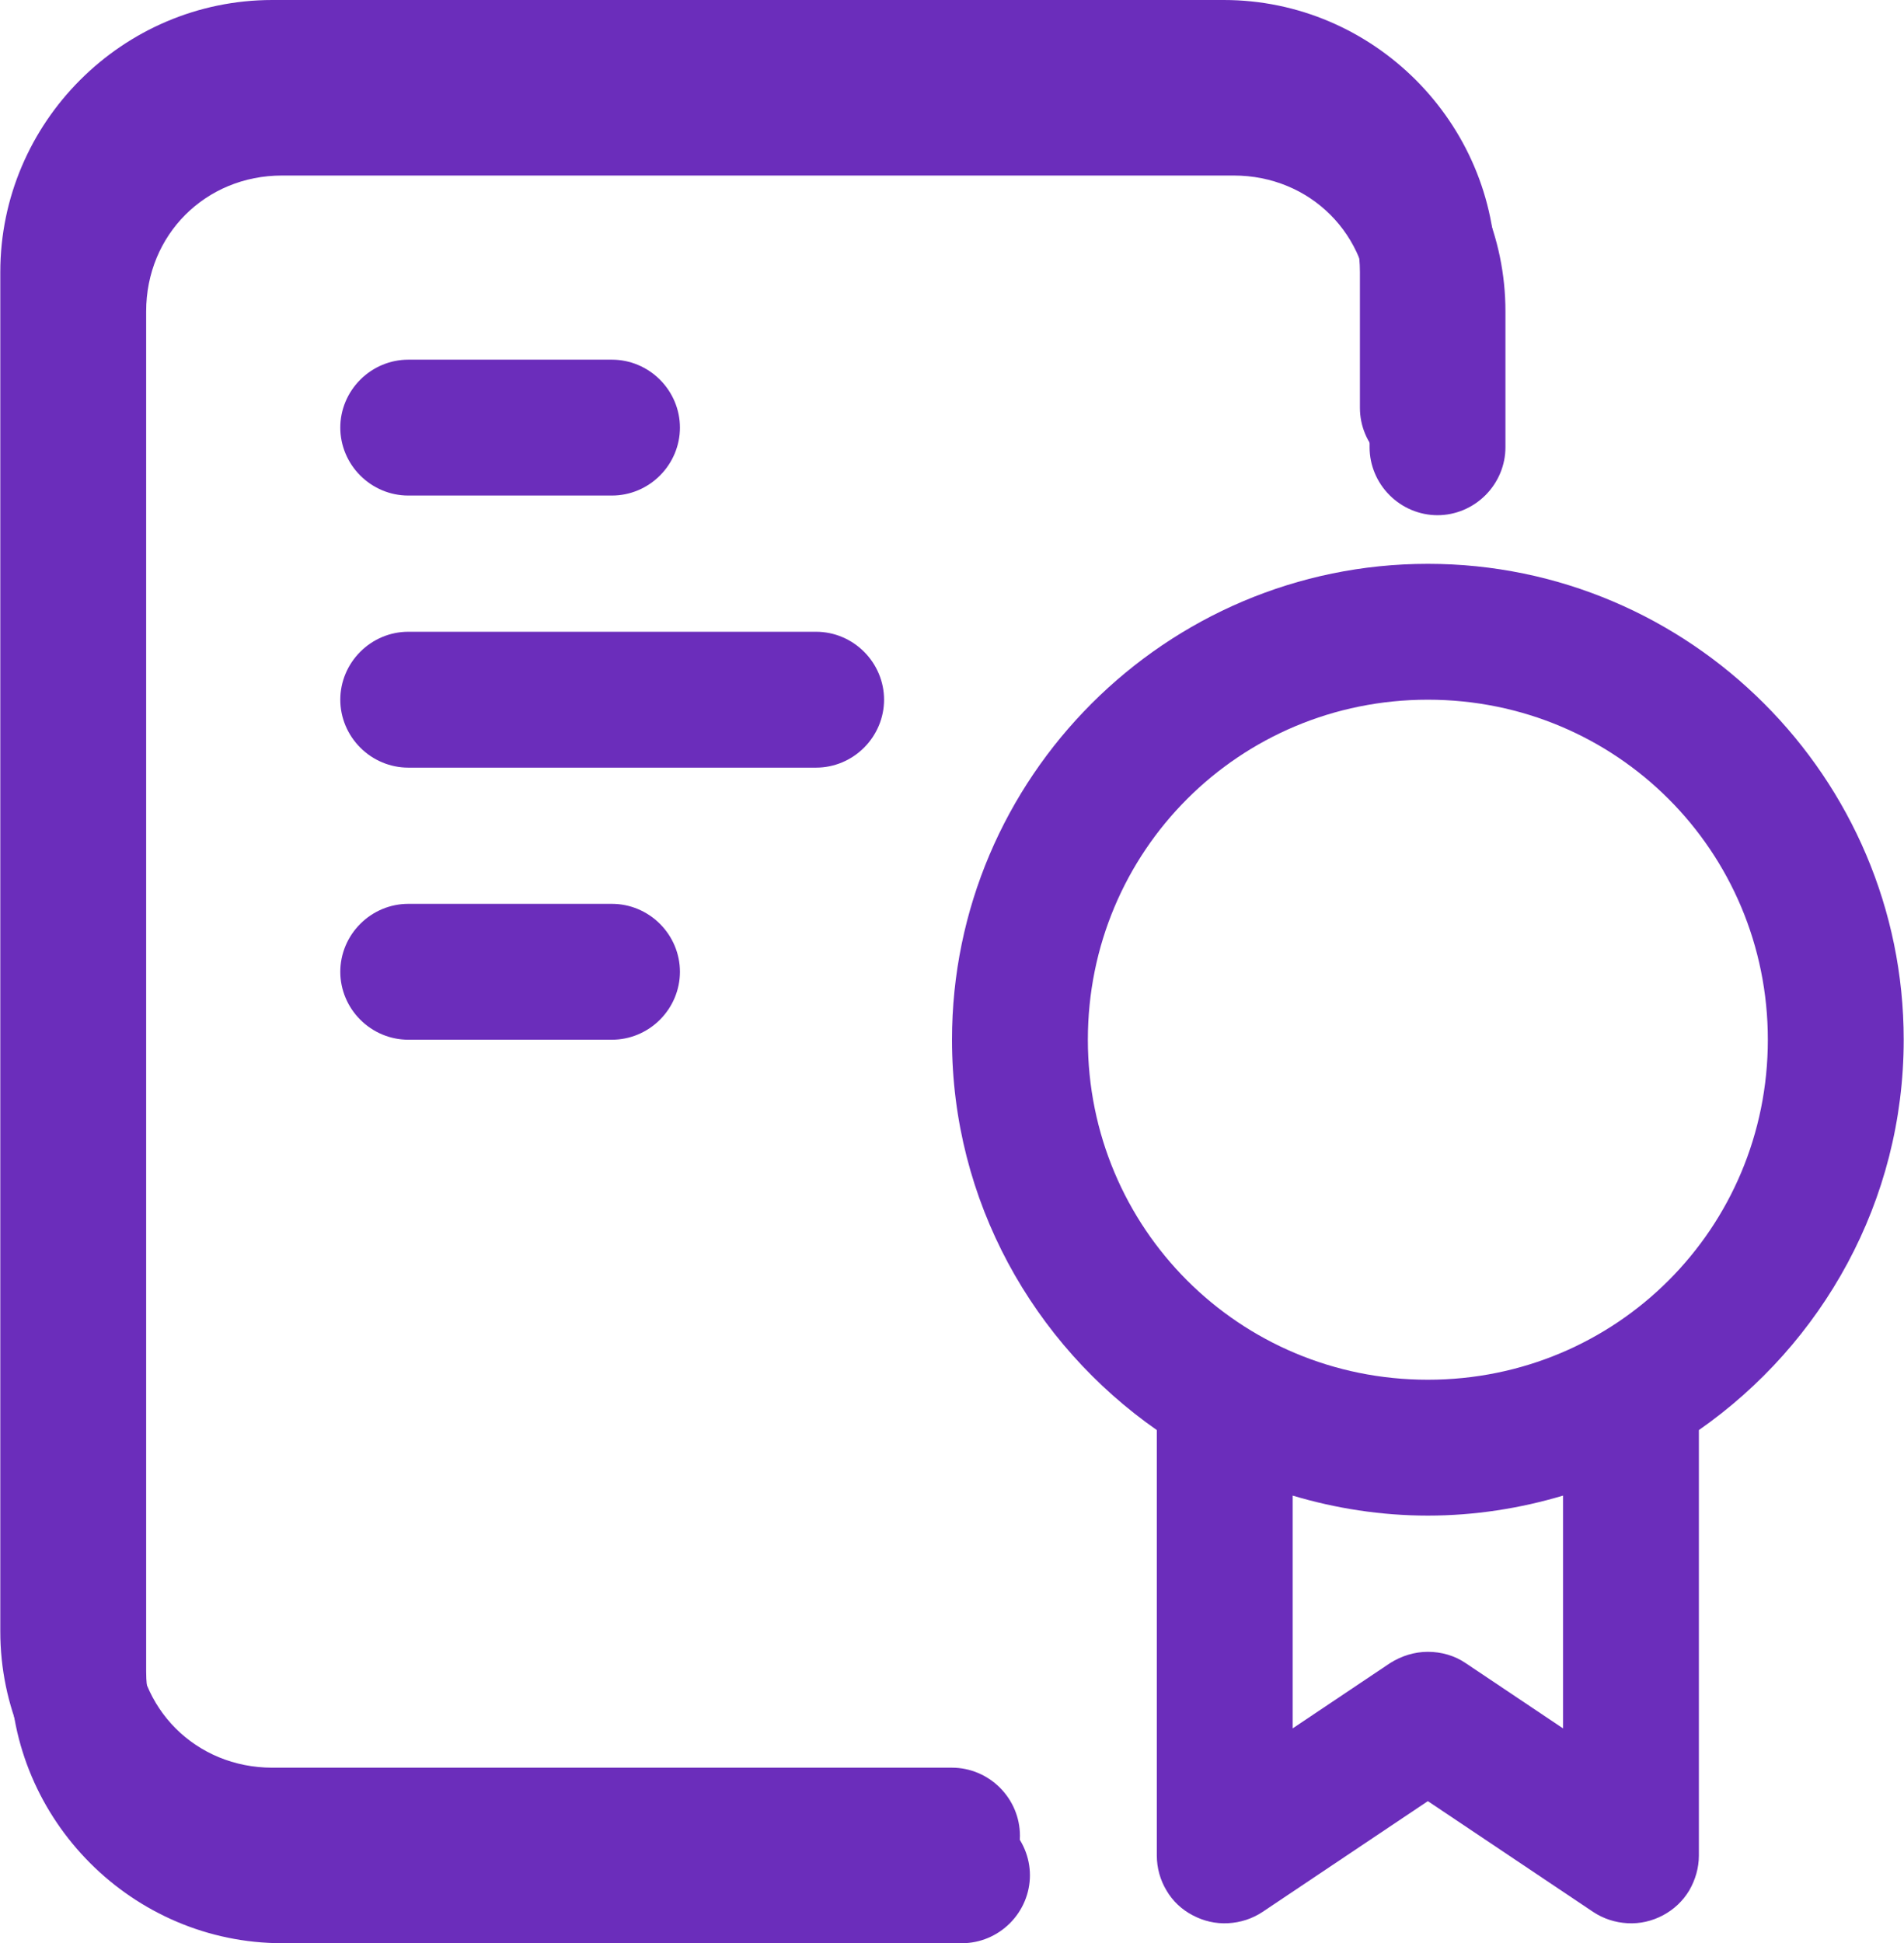 <?xml version="1.0" encoding="UTF-8"?> <svg xmlns="http://www.w3.org/2000/svg" id="_лой_1" data-name="Слой 1" width="1.95cm" height="1.99cm" viewBox="0 0 55.2 56.35"><defs><style> .cls-1 { fill: #6b2dbb; } </style></defs><path class="cls-1" d="M7.89,0C3.55,0,0,3.55,0,7.89V47.31c0,4.33,3.55,7.89,7.89,7.89H27.6c.52,0,1.02-.21,1.39-.58,.37-.37,.58-.87,.58-1.39s-.21-1.02-.58-1.39c-.37-.37-.87-.58-1.39-.58H7.89c-2.22,0-3.94-1.72-3.94-3.94V7.89c0-2.22,1.72-3.94,3.94-3.94h27.6c2.22,0,3.94,1.72,3.94,3.94v3.94c0,.52,.21,1.02,.58,1.39,.37,.37,.87,.58,1.39,.58s1.02-.21,1.39-.58c.37-.37,.58-.87,.58-1.39v-3.94c0-4.33-3.55-7.89-7.89-7.89H7.89Z"></path><path class="cls-1" d="M8.17,1.15C3.84,1.15,.29,4.7,.29,9.03V48.46c0,4.33,3.55,7.89,7.89,7.89H27.89c.52,0,1.02-.21,1.39-.58,.37-.37,.58-.87,.58-1.39s-.21-1.02-.58-1.39c-.37-.37-.87-.58-1.39-.58H8.17c-2.22,0-3.94-1.72-3.94-3.94V9.03c0-2.22,1.72-3.94,3.94-3.94h27.6c2.22,0,3.94,1.72,3.94,3.94v3.94c0,.52,.21,1.02,.58,1.39,.37,.37,.87,.58,1.39,.58s1.02-.21,1.39-.58c.37-.37,.58-.87,.58-1.39v-3.94c0-4.33-3.55-7.89-7.89-7.89H8.17Z"></path><path class="cls-1" d="M41.4,16.35c-7.6,0-13.8,6.2-13.8,13.8,0,4.68,2.36,8.82,5.94,11.32v12.34c0,.36,.1,.71,.28,1.01,.18,.31,.45,.56,.76,.72,.32,.17,.67,.25,1.03,.23,.36-.02,.7-.13,1-.33l4.79-3.21,4.79,3.21c.3,.2,.64,.31,1,.33,.36,.02,.71-.06,1.03-.23,.32-.17,.58-.42,.76-.72,.18-.31,.28-.66,.28-1.01v-12.34c3.58-2.5,5.94-6.64,5.94-11.32,0-7.6-6.2-13.8-13.8-13.8Zm0,3.94c5.47,0,9.86,4.39,9.86,9.86s-4.39,9.86-9.86,9.86-9.86-4.39-9.86-9.86,4.39-9.86,9.86-9.86Zm-3.92,23.08c1.24,.37,2.56,.58,3.92,.58s2.68-.21,3.92-.58v6.75l-2.82-1.89c-.32-.22-.71-.33-1.1-.33s-.77,.12-1.1,.33l-2.82,1.89v-6.75Z"></path><path class="cls-1" d="M11.83,10.43c-.52,0-1.02,.21-1.39,.58-.37,.37-.58,.87-.58,1.39s.21,1.02,.58,1.39c.37,.37,.87,.58,1.39,.58h5.91c.52,0,1.02-.21,1.39-.58,.37-.37,.58-.87,.58-1.39s-.21-1.02-.58-1.39c-.37-.37-.87-.58-1.39-.58h-5.91Zm0,7.89c-.52,0-1.02,.21-1.39,.58-.37,.37-.58,.87-.58,1.39s.21,1.02,.58,1.39c.37,.37,.87,.58,1.39,.58h11.83c.52,0,1.02-.21,1.39-.58,.37-.37,.58-.87,.58-1.39s-.21-1.02-.58-1.39c-.37-.37-.87-.58-1.39-.58H11.83Zm0,7.89c-.52,0-1.02,.21-1.39,.58-.37,.37-.58,.87-.58,1.39s.21,1.02,.58,1.39c.37,.37,.87,.58,1.39,.58h5.91c.52,0,1.02-.21,1.39-.58,.37-.37,.58-.87,.58-1.39s-.21-1.02-.58-1.39c-.37-.37-.87-.58-1.39-.58h-5.91Z"></path></svg> 